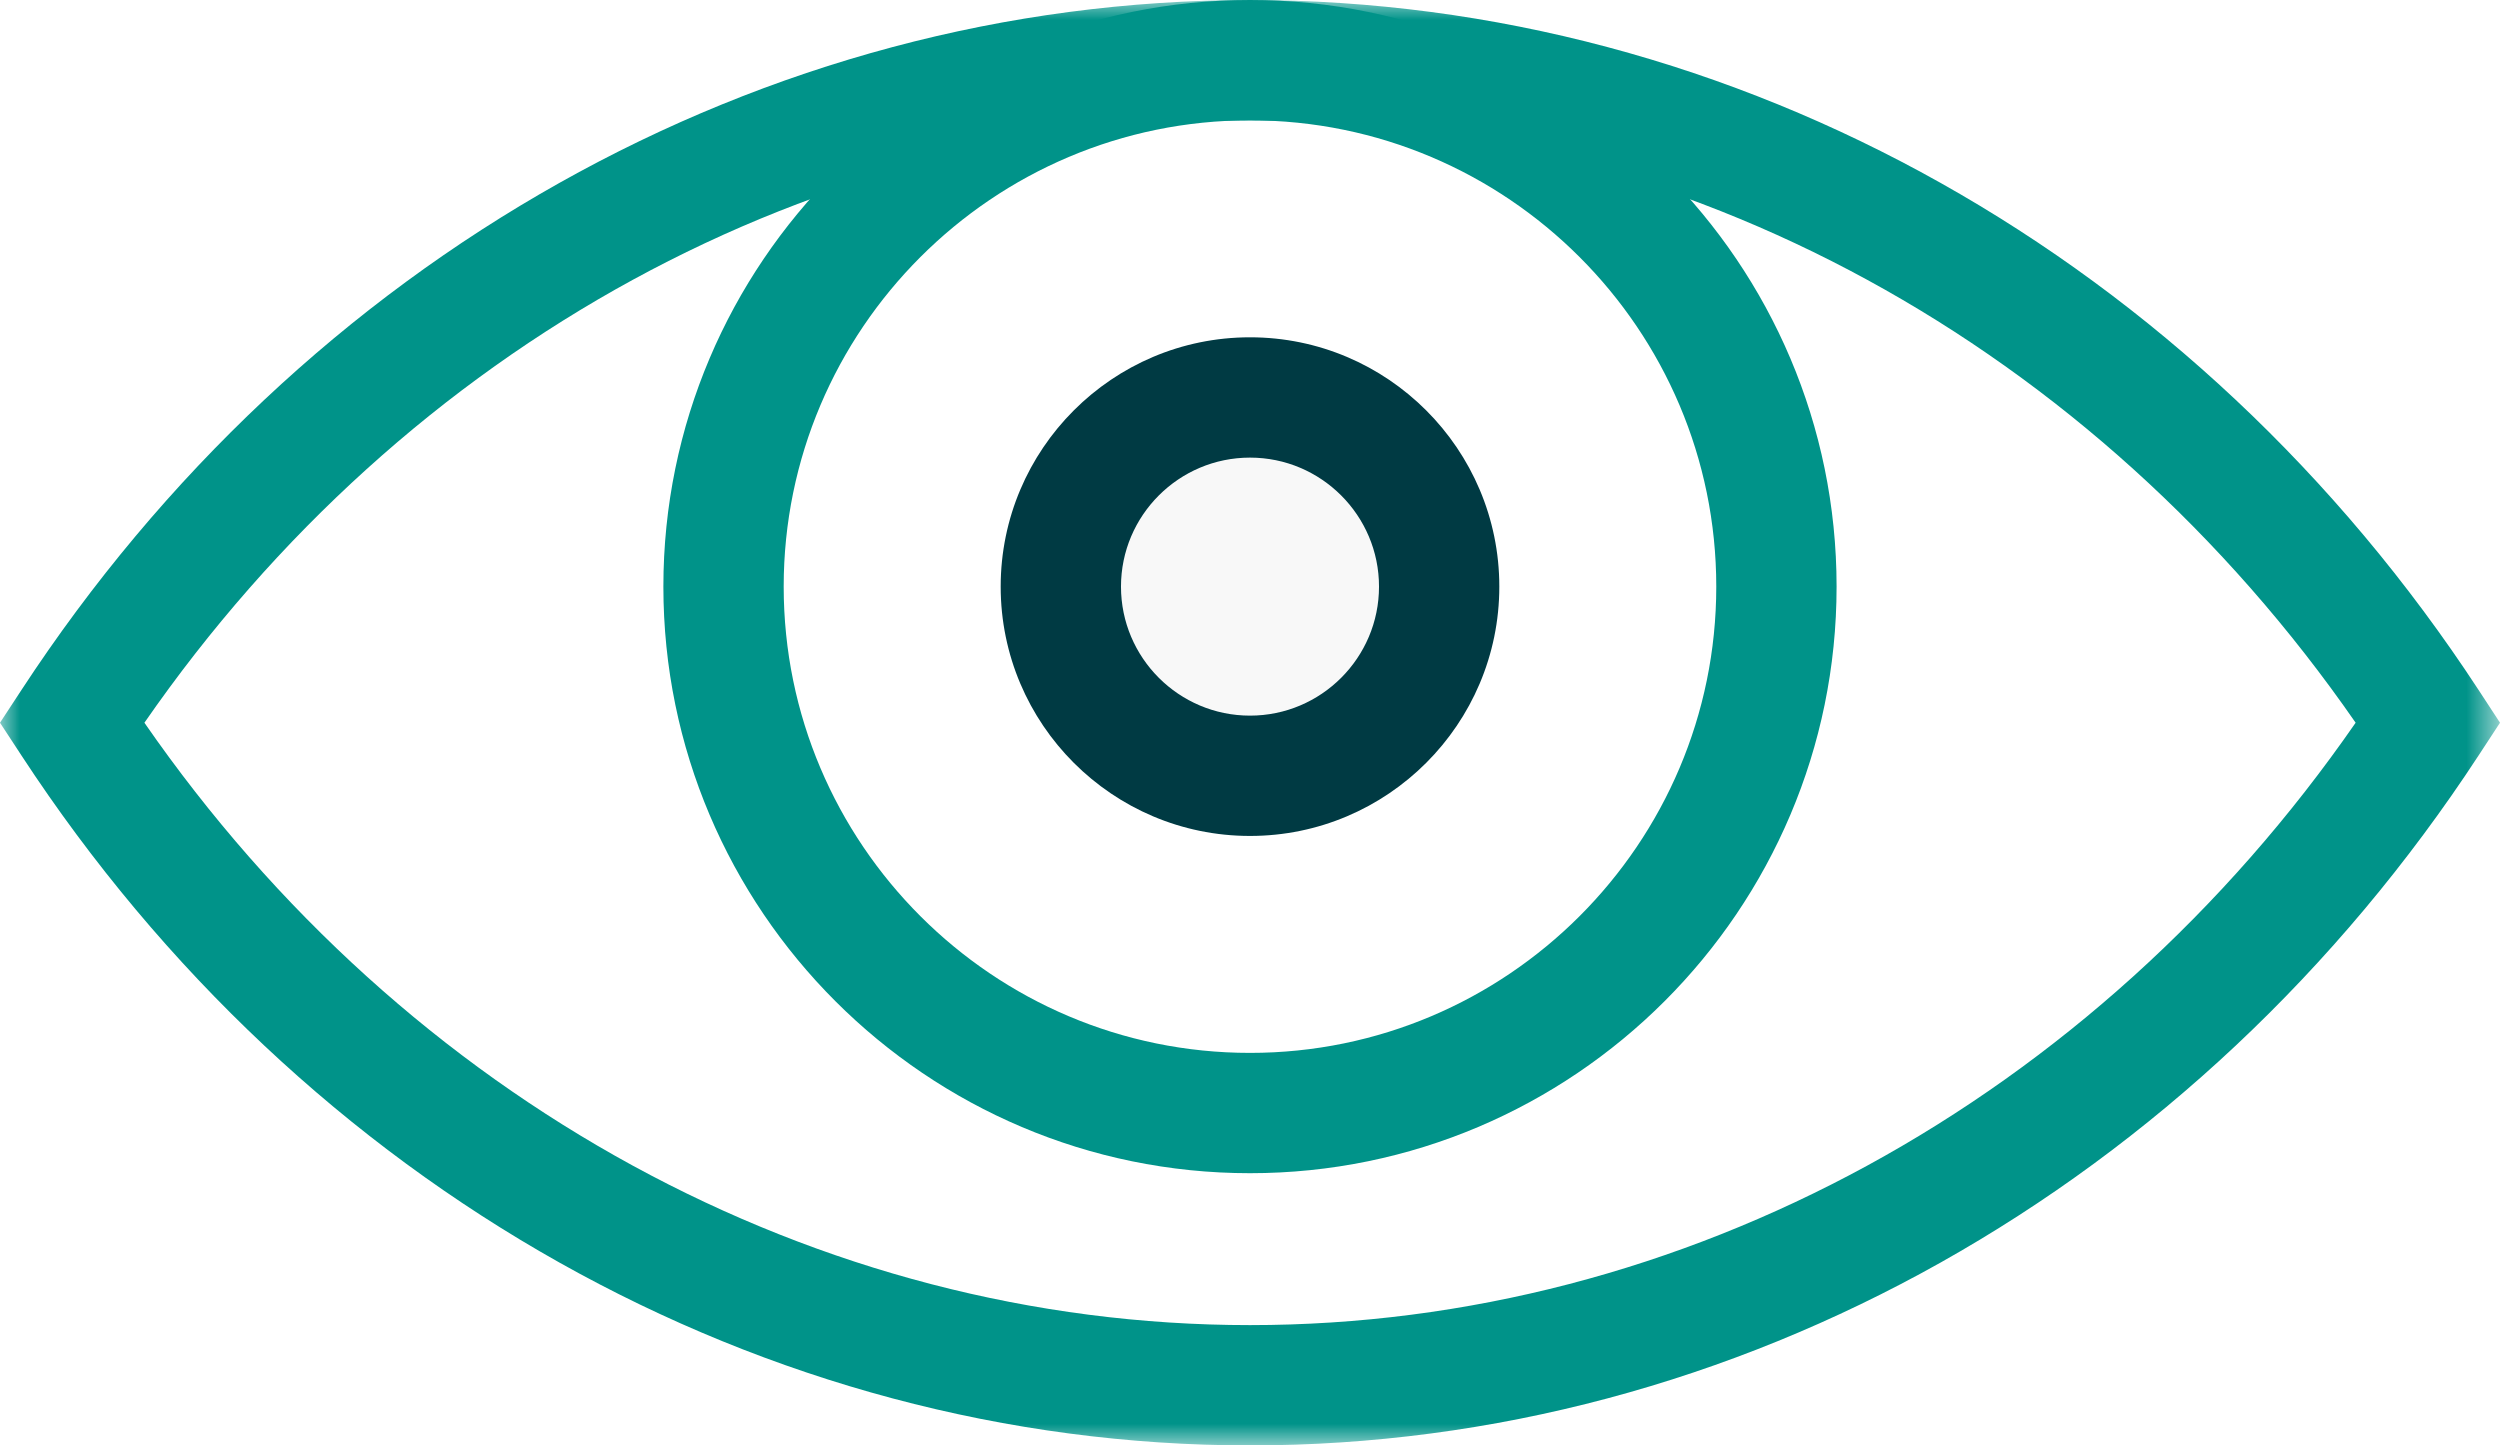 <?xml version="1.0" encoding="UTF-8"?>
<svg xmlns="http://www.w3.org/2000/svg" xmlns:xlink="http://www.w3.org/1999/xlink" width="62.34px" height="36.042px" viewBox="0 0 62.34 36.042" version="1.1">
  <title>3788B401-1477-4E9B-9AAA-2A3BA6A0F01D</title>
  <defs>
    <polygon id="path-1" points="0 0 62.34 0 62.34 36.042 0 36.042"></polygon>
  </defs>
  <g id="Page-1" stroke="none" stroke-width="1" fill="none" fill-rule="evenodd">
    <g id="Homepage-New" transform="translate(-374, -1066)">
      <g id="Icon-1" transform="translate(374, 1066)">
        <g id="Group-3" transform="translate(0, 0.001)">
          <mask id="mask-2" fill="white">
            <use xlink:href="#path-1"></use>
          </mask>
          <g id="Clip-2"></g>
          <path d="M3.601,18.021 C10.127,27.446 20.363,33.042 31.17,33.042 C41.977,33.042 52.213,27.446 58.74,18.021 C52.213,8.596 41.977,3 31.17,3 C20.363,3 10.127,8.596 3.601,18.021 M31.17,36.042 C19.037,36.042 7.586,29.612 0.538,18.842 L-0,18.021 L0.538,17.2 C7.586,6.43 19.037,0 31.17,0 C43.303,0 54.754,6.43 61.803,17.2 L62.34,18.021 L61.803,18.842 C54.754,29.612 43.303,36.042 31.17,36.042" id="Fill-1" fill="#009389" mask="url(#mask-2)"></path>
        </g>
        <path d="M31.17,3 C24.758,3 19.542,8.216 19.542,14.628 C19.542,21.04 24.758,26.255 31.17,26.255 C37.582,26.255 42.797,21.04 42.797,14.628 C42.797,8.216 37.582,3 31.17,3 M31.17,29.255 C23.104,29.255 16.542,22.693 16.542,14.628 C16.542,6.562 23.104,0 31.17,0 C39.235,0 45.797,6.562 45.797,14.628 C45.797,22.693 39.235,29.255 31.17,29.255" id="Fill-4" fill="#009389"></path>
        <path d="M35.887,14.628 C35.887,12.023 33.775,9.911 31.17,9.911 C28.565,9.911 26.453,12.023 26.453,14.628 C26.453,17.233 28.565,19.345 31.17,19.345 C33.775,19.345 35.887,17.233 35.887,14.628" id="Fill-6" fill="#F8F8F8"></path>
        <path d="M31.17,11.411 C29.396,11.411 27.953,12.854 27.953,14.628 C27.953,16.402 29.396,17.845 31.17,17.845 C32.944,17.845 34.387,16.402 34.387,14.628 C34.387,12.854 32.944,11.411 31.17,11.411 M31.17,20.845 C27.742,20.845 24.953,18.056 24.953,14.628 C24.953,11.2 27.742,8.411 31.17,8.411 C34.598,8.411 37.387,11.2 37.387,14.628 C37.387,18.056 34.598,20.845 31.17,20.845" id="Fill-8" fill="#003A43"></path>
      </g>
    </g>
  </g>
</svg>
